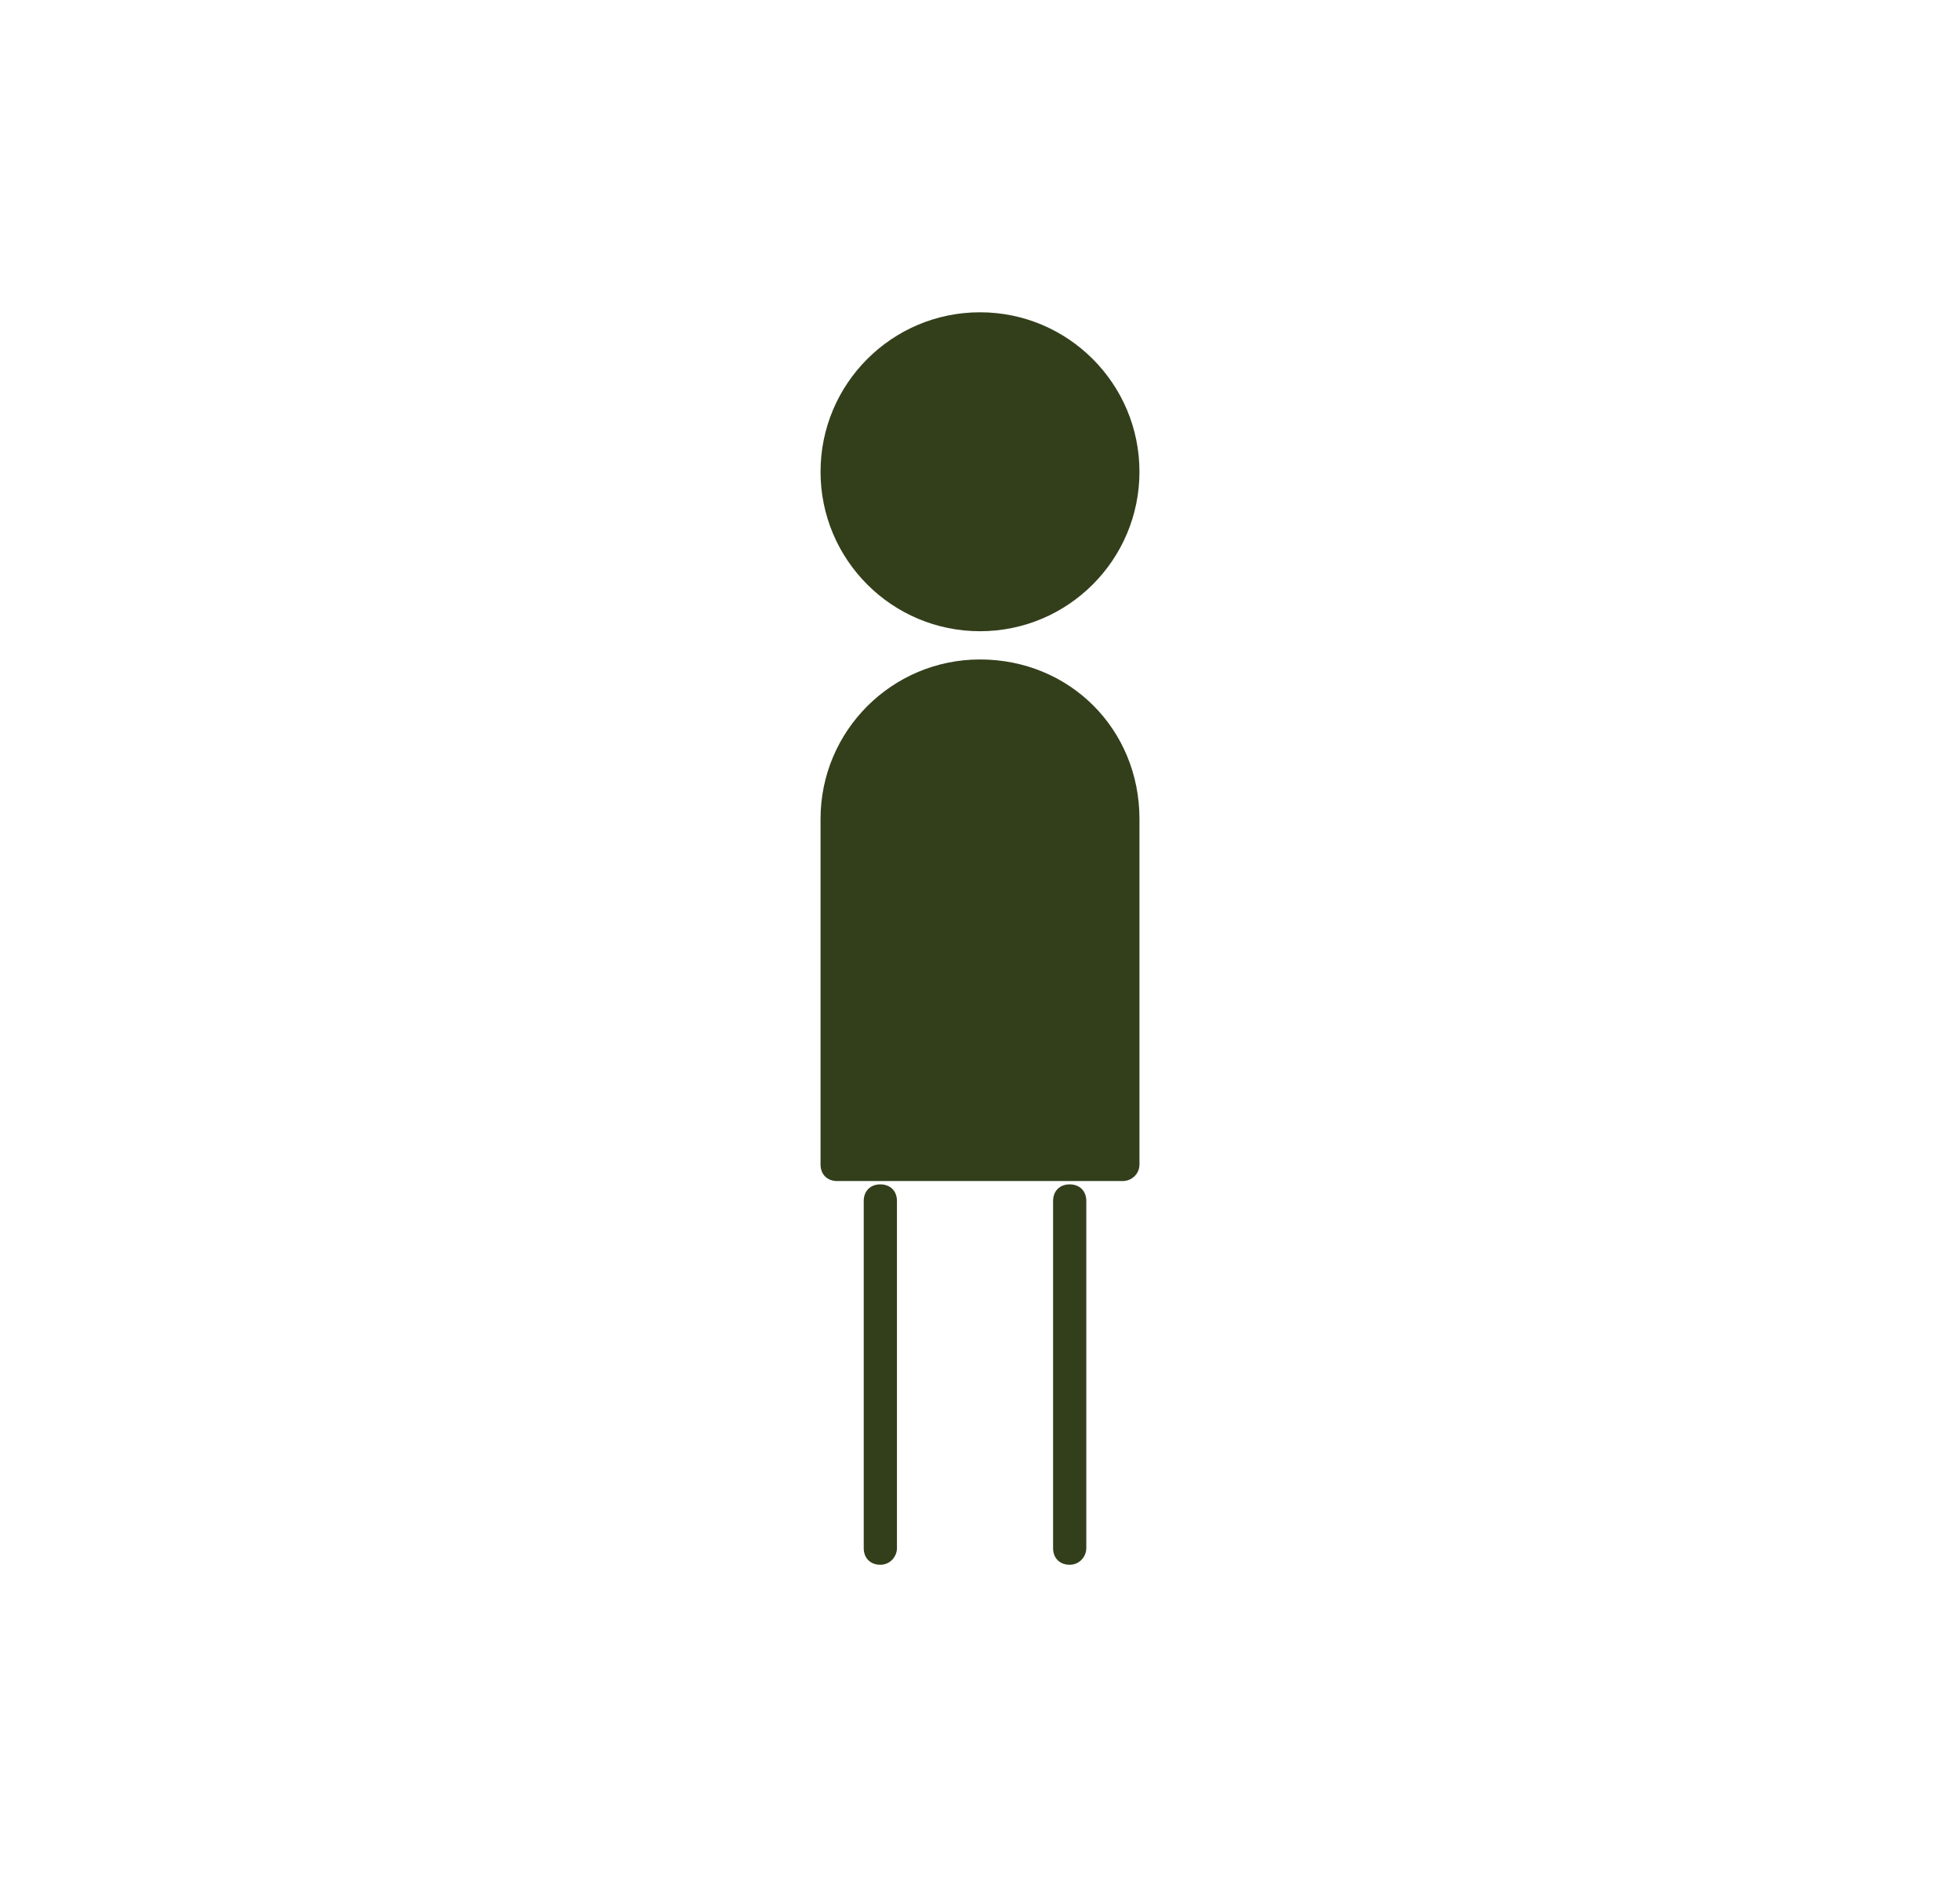 <?xml version="1.0" encoding="utf-8"?>
<!-- Generator: Adobe Illustrator 25.1.0, SVG Export Plug-In . SVG Version: 6.00 Build 0)  -->
<svg version="1.1" id="Layer_1" xmlns="http://www.w3.org/2000/svg" xmlns:xlink="http://www.w3.org/1999/xlink" x="0px" y="0px"
	 viewBox="0 0 118 113" style="enable-background:new 0 0 118 113;" xml:space="preserve">
<style type="text/css">
	.st0{fill:#333F1B;}
</style>
<g>
	<g>
		<path class="st0" d="M59,38c-5.3,0-9.6-4.3-9.6-9.6s4.3-9.6,9.6-9.6s9.6,4.3,9.6,9.6S64.3,38,59,38z"/>
	</g>
	<g>
		<path class="st0" d="M50.4,71.1c-0.6,0-1-0.4-1-1V49.3c0-5.3,4.3-9.6,9.6-9.6c5.4,0,9.6,4.2,9.6,9.6v20.8c0,0.6-0.5,1-1,1
			C67,71.1,51,71.1,50.4,71.1z"/>
	</g>
	<g>
		<path class="st0" d="M53,94.2c-0.6,0-1-0.4-1-1V72.3c0-0.6,0.4-1,1-1s1,0.4,1,1v20.9C54,93.7,53.6,94.2,53,94.2z"/>
	</g>
	<g>
		<path class="st0" d="M64.4,94.2c-0.6,0-1-0.4-1-1V72.3c0-0.6,0.4-1,1-1s1,0.4,1,1v20.9C65.4,93.7,65,94.2,64.4,94.2z"/>
	</g>
</g>
</svg>
